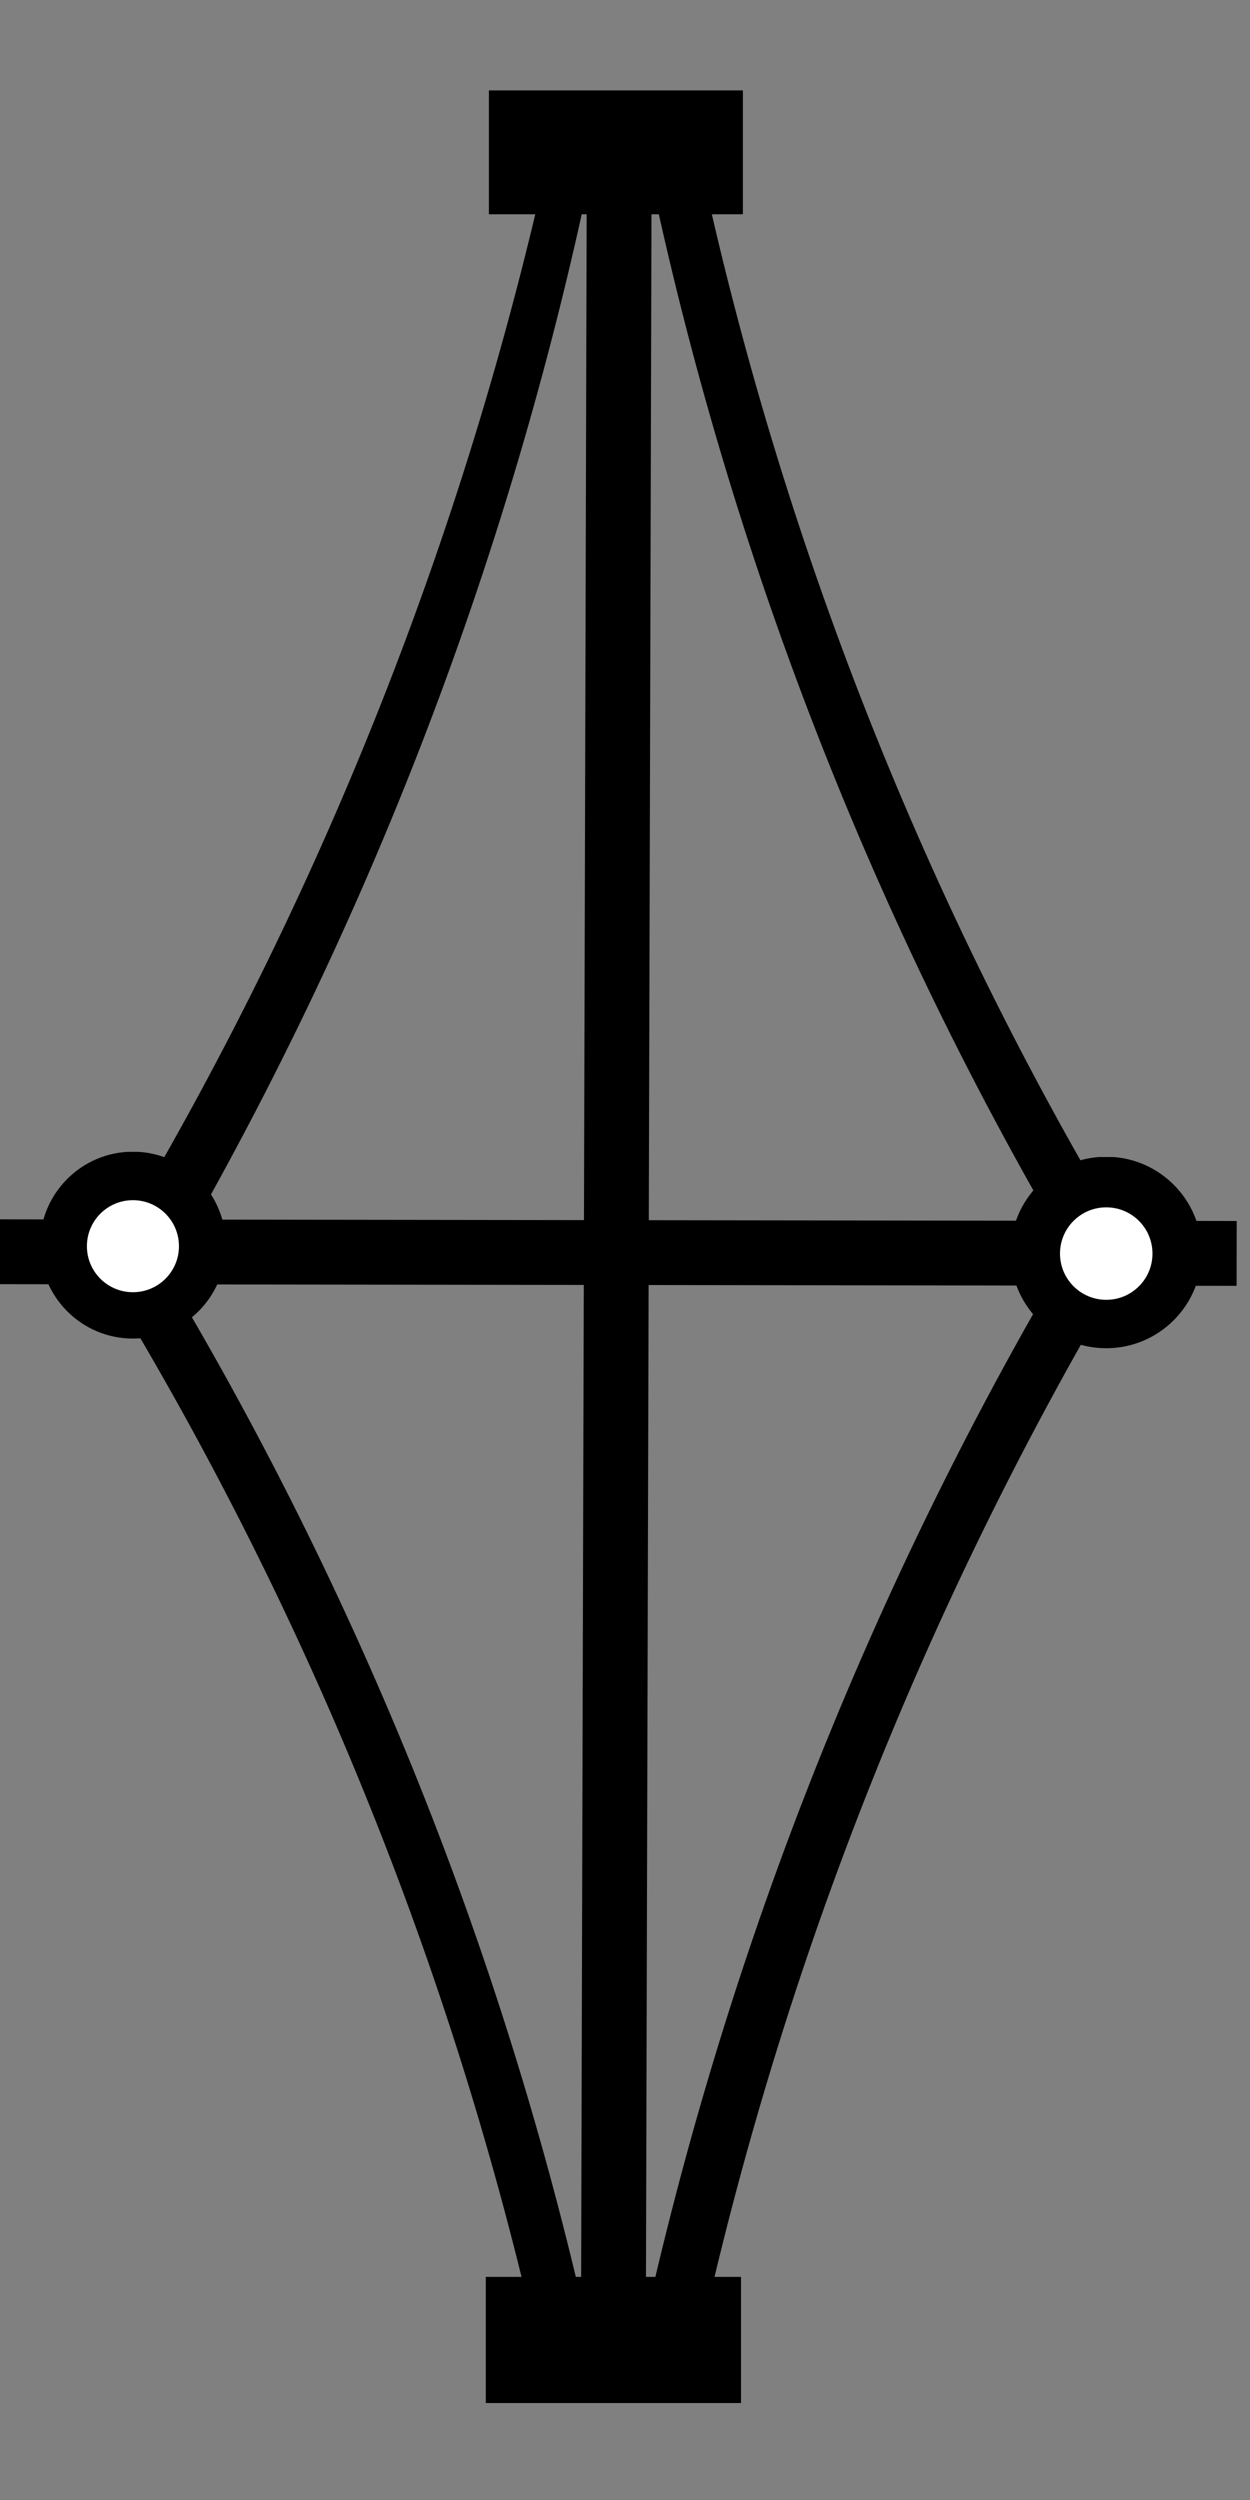 <svg xmlns="http://www.w3.org/2000/svg" xmlns:xlink="http://www.w3.org/1999/xlink" width="250" viewBox="0 0 187.5 375" height="500" preserveAspectRatio="xMidYMid meet"><rect x="0" y="0" width="187.5" height="375" fill="#808080" stroke="none"/><defs><clipPath id="917e06fd1c"><path d="M 98 187 L 169 187 L 169 361 L 98 361 Z M 98 187 " clip-rule="nonzero"></path></clipPath><clipPath id="e173d65a18"><path d="M 62.566 334.266 L 165.695 186.406 L 204.348 213.367 L 101.219 361.223 Z M 62.566 334.266 " clip-rule="nonzero"></path></clipPath><clipPath id="ea5fde447f"><path d="M 62.566 334.266 L 165.695 186.406 L 204.348 213.367 L 101.219 361.223 Z M 62.566 334.266 " clip-rule="nonzero"></path></clipPath><clipPath id="1fae0045c0"><path d="M 0 132 L 187 132 L 187 244 L 0 244 Z M 0 132 " clip-rule="nonzero"></path></clipPath><clipPath id="1173cebfb9"><path d="M 20 189 L 90 189 L 90 358 L 20 358 Z M 20 189 " clip-rule="nonzero"></path></clipPath><clipPath id="070eedf794"><path d="M 86.762 358.809 L -14.629 215.215 L 23.254 188.465 L 124.645 332.059 Z M 86.762 358.809 " clip-rule="nonzero"></path></clipPath><clipPath id="597c3a6951"><path d="M 124.664 332.043 L 23.273 188.449 L -14.609 215.199 L 86.781 358.793 Z M 124.664 332.043 " clip-rule="nonzero"></path></clipPath><clipPath id="82279f39b6"><path d="M 18 22 L 89 22 L 89 196 L 18 196 Z M 18 22 " clip-rule="nonzero"></path></clipPath><clipPath id="0f690bb8d3"><path d="M 124.891 48.684 L 21.578 196.41 L -17.039 169.402 L 86.273 21.676 Z M 124.891 48.684 " clip-rule="nonzero"></path></clipPath><clipPath id="7516ac9603"><path d="M 124.891 48.684 L 21.578 196.41 L -17.039 169.402 L 86.273 21.676 Z M 124.891 48.684 " clip-rule="nonzero"></path></clipPath><clipPath id="e394c098d6"><path d="M 151.586 173.441 L 180.266 173.441 L 180.266 202.234 L 151.586 202.234 Z M 151.586 173.441 " clip-rule="nonzero"></path></clipPath><clipPath id="e02892e3c8"><path d="M 165.926 202.234 C 173.848 202.234 180.266 195.805 180.266 187.875 C 180.266 179.941 173.848 173.512 165.926 173.512 C 158.008 173.512 151.586 179.941 151.586 187.875 C 151.586 195.805 158.008 202.234 165.926 202.234 Z M 165.926 202.234 " clip-rule="nonzero"></path></clipPath><clipPath id="17ca248e99"><path d="M 72.867 341.535 L 111.152 341.535 L 111.152 360.453 L 72.867 360.453 Z M 72.867 341.535 " clip-rule="nonzero"></path></clipPath><clipPath id="f62a33c948"><path d="M 73.336 13.562 L 111.434 13.562 L 111.434 32.141 L 73.336 32.141 Z M 73.336 13.562 " clip-rule="nonzero"></path></clipPath><clipPath id="b2579fdbb9"><path d="M 18 14 L 89 14 L 89 188 L 18 188 Z M 18 14 " clip-rule="nonzero"></path></clipPath><clipPath id="87a4ead6d2"><path d="M 124.574 40.781 L 21.262 188.508 L -17.355 161.5 L 85.957 13.773 Z M 124.574 40.781 " clip-rule="nonzero"></path></clipPath><clipPath id="1053706816"><path d="M 124.574 40.781 L 21.262 188.508 L -17.355 161.5 L 85.957 13.773 Z M 124.574 40.781 " clip-rule="nonzero"></path></clipPath><clipPath id="5d861b50ac"><path d="M 5.984 172.672 L 33.879 172.672 L 33.879 200.785 L 5.984 200.785 Z M 5.984 172.672 " clip-rule="nonzero"></path></clipPath><clipPath id="339e3a7341"><path d="M 19.93 200.785 C 27.633 200.785 33.879 194.508 33.879 186.77 C 33.879 179.027 27.633 172.754 19.93 172.754 C 12.227 172.754 5.984 179.027 5.984 186.77 C 5.984 194.508 12.227 200.785 19.93 200.785 Z M 19.93 200.785 " clip-rule="nonzero"></path></clipPath><clipPath id="b4e702fab5"><path d="M 97 24 L 168 24 L 168 193 L 97 193 Z M 97 24 " clip-rule="nonzero"></path></clipPath><clipPath id="bd1c3476b6"><path d="M 100.449 23.59 L 201.953 167.105 L 164.09 193.883 L 62.586 50.371 Z M 100.449 23.59 " clip-rule="nonzero"></path></clipPath><clipPath id="e6d3f1f940"><path d="M 62.566 50.383 L 164.07 193.898 L 201.934 167.117 L 100.43 23.605 Z M 62.566 50.383 " clip-rule="nonzero"></path></clipPath><clipPath id="fd9a5493d0"><path d="M 17 191 L 87 191 L 87 361 L 17 361 Z M 17 191 " clip-rule="nonzero"></path></clipPath><clipPath id="665e595ba2"><path d="M 83.945 361.238 L -17.445 217.645 L 20.438 190.895 L 121.828 334.488 Z M 83.945 361.238 " clip-rule="nonzero"></path></clipPath><clipPath id="35ae52d6a9"><path d="M 121.848 334.473 L 20.457 190.879 L -17.426 217.629 L 83.965 361.223 Z M 121.848 334.473 " clip-rule="nonzero"></path></clipPath><clipPath id="432d2b23d1"><path d="M 100 21 L 170 21 L 170 190 L 100 190 Z M 100 21 " clip-rule="nonzero"></path></clipPath><clipPath id="e70fb0fd1d"><path d="M 102.938 20.336 L 204.438 163.852 L 166.578 190.629 L 65.074 47.117 Z M 102.938 20.336 " clip-rule="nonzero"></path></clipPath><clipPath id="34d126c27b"><path d="M 65.055 47.129 L 166.559 190.645 L 204.422 163.863 L 102.918 20.352 Z M 65.055 47.129 " clip-rule="nonzero"></path></clipPath><clipPath id="7f80dae0ba"><path d="M 94 186 L 165 186 L 165 360 L 94 360 Z M 94 186 " clip-rule="nonzero"></path></clipPath><clipPath id="9e20f8e6b0"><path d="M 58.773 333.281 L 161.902 185.422 L 200.555 212.383 L 97.426 360.238 Z M 58.773 333.281 " clip-rule="nonzero"></path></clipPath><clipPath id="3a1900f968"><path d="M 58.773 333.281 L 161.902 185.422 L 200.555 212.383 L 97.426 360.238 Z M 58.773 333.281 " clip-rule="nonzero"></path></clipPath><clipPath id="0971433b97"><path d="M 36 0.5 L 148 0.5 L 148 374.5 L 36 374.5 Z M 36 0.5 " clip-rule="nonzero"></path></clipPath><clipPath id="ff742d43bd"><path d="M 13.035 180.027 L 26.844 180.027 L 26.844 193.832 L 13.035 193.832 Z M 13.035 180.027 " clip-rule="nonzero"></path></clipPath><clipPath id="ee01887c6e"><path d="M 19.938 180.027 C 16.125 180.027 13.035 183.117 13.035 186.93 C 13.035 190.742 16.125 193.832 19.938 193.832 C 23.75 193.832 26.844 190.742 26.844 186.93 C 26.844 183.117 23.75 180.027 19.938 180.027 Z M 19.938 180.027 " clip-rule="nonzero"></path></clipPath><clipPath id="8f8fe93640"><path d="M 159 181.102 L 172.871 181.102 L 172.871 194.973 L 159 194.973 Z M 159 181.102 " clip-rule="nonzero"></path></clipPath><clipPath id="f3fb3c21fe"><path d="M 165.938 181.102 C 162.105 181.102 159 184.207 159 188.039 C 159 191.867 162.105 194.973 165.938 194.973 C 169.77 194.973 172.871 191.867 172.871 188.039 C 172.871 184.207 169.77 181.102 165.938 181.102 Z M 165.938 181.102 " clip-rule="nonzero"></path></clipPath></defs><g clip-path="url(#917e06fd1c)"><g clip-path="url(#e173d65a18)"><g clip-path="url(#ea5fde447f)"><path fill="#000000" d="M 100.633 360.191 C 101.582 360.387 102.52 359.98 103.043 359.23 C 103.219 358.977 103.352 358.684 103.418 358.359 C 115.637 299.305 137.438 243.066 168.207 191.203 C 168.871 190.082 168.5 188.637 167.383 187.973 C 166.262 187.309 164.809 187.68 164.152 188.797 C 148.777 214.715 135.434 242.168 124.492 270.395 C 113.551 298.621 104.906 327.895 98.801 357.406 C 98.539 358.68 99.355 359.926 100.633 360.191 Z M 100.633 360.191 " fill-opacity="1" fill-rule="nonzero"></path></g></g></g><g clip-path="url(#1fae0045c0)"><path stroke-linecap="butt" transform="matrix(0.748, 0.001, -0.001, 0.748, -0.716, 182.901)" fill="none" stroke-linejoin="miter" d="M -0.001 6.498 L 248.958 6.502 " stroke="#000000" stroke-width="13" stroke-opacity="1" stroke-miterlimit="4"></path></g><g clip-path="url(#1173cebfb9)"><g clip-path="url(#070eedf794)"><g clip-path="url(#597c3a6951)"><path fill="#000000" d="M 87.621 357.59 C 86.691 357.785 85.773 357.395 85.258 356.664 C 85.082 356.418 84.953 356.133 84.887 355.816 C 72.613 298.188 51 243.359 20.641 192.855 C 19.988 191.766 20.34 190.352 21.43 189.695 C 22.52 189.039 23.941 189.398 24.59 190.484 C 39.758 215.719 52.949 242.469 63.801 269.984 C 74.648 297.504 83.258 326.059 89.391 354.855 C 89.656 356.102 88.863 357.324 87.621 357.59 Z M 87.621 357.59 " fill-opacity="1" fill-rule="nonzero"></path></g></g></g><g clip-path="url(#82279f39b6)"><g clip-path="url(#0f690bb8d3)"><g clip-path="url(#7516ac9603)"><path fill="#000000" d="M 86.859 22.711 C 85.906 22.512 84.973 22.918 84.445 23.668 C 84.27 23.922 84.141 24.215 84.07 24.535 C 71.777 83.574 49.906 139.789 19.07 191.613 C 18.406 192.73 18.773 194.176 19.891 194.844 C 21.012 195.508 22.465 195.137 23.121 194.023 C 38.531 168.125 51.91 140.688 62.887 112.477 C 73.863 84.266 82.543 55 88.688 25.496 C 88.953 24.223 88.133 22.977 86.859 22.711 Z M 86.859 22.711 " fill-opacity="1" fill-rule="nonzero"></path></g></g></g><g clip-path="url(#e394c098d6)"><g clip-path="url(#e02892e3c8)"><path fill="#000000" d="M 180.266 202.234 L 151.586 202.234 L 151.586 173.555 L 180.266 173.555 Z M 180.266 202.234 " fill-opacity="1" fill-rule="nonzero"></path></g></g><g clip-path="url(#17ca248e99)"><path fill="#000000" d="M 111.152 341.535 L 111.152 360.453 L 72.871 360.453 L 72.871 341.535 Z M 111.152 341.535 " fill-opacity="1" fill-rule="nonzero"></path></g><g clip-path="url(#f62a33c948)"><path fill="#000000" d="M 111.434 13.562 L 111.434 32.141 L 73.332 32.141 L 73.332 13.562 Z M 111.434 13.562 " fill-opacity="1" fill-rule="nonzero"></path></g><g clip-path="url(#b2579fdbb9)"><g clip-path="url(#87a4ead6d2)"><g clip-path="url(#1053706816)"><path fill="#000000" d="M 86.543 14.809 C 85.594 14.609 84.656 15.016 84.133 15.766 C 83.953 16.02 83.824 16.312 83.758 16.633 C 71.461 75.672 49.59 131.887 18.758 183.711 C 18.09 184.828 18.457 186.277 19.578 186.941 C 20.695 187.605 22.148 187.234 22.805 186.121 C 38.215 160.223 51.594 132.785 62.57 104.574 C 73.547 76.363 82.227 47.098 88.371 17.594 C 88.637 16.32 87.816 15.074 86.543 14.809 Z M 86.543 14.809 " fill-opacity="1" fill-rule="nonzero"></path></g></g></g><g clip-path="url(#5d861b50ac)"><g clip-path="url(#339e3a7341)"><path fill="#000000" d="M 33.879 200.785 L 5.984 200.785 L 5.984 172.781 L 33.879 172.781 Z M 33.879 200.785 " fill-opacity="1" fill-rule="nonzero"></path></g></g><g clip-path="url(#b4e702fab5)"><g clip-path="url(#bd1c3476b6)"><g clip-path="url(#e6d3f1f940)"><path fill="#000000" d="M 99.594 24.809 C 100.523 24.609 101.438 25.004 101.953 25.73 C 102.129 25.98 102.258 26.266 102.324 26.578 C 114.645 84.199 136.305 139.012 166.699 189.488 C 167.355 190.578 167.004 191.992 165.914 192.648 C 164.824 193.305 163.402 192.949 162.754 191.863 C 147.566 166.641 134.352 139.902 123.48 112.395 C 112.609 84.883 103.977 56.336 97.82 27.543 C 97.555 26.297 98.348 25.074 99.594 24.809 Z M 99.594 24.809 " fill-opacity="1" fill-rule="nonzero"></path></g></g></g><g clip-path="url(#fd9a5493d0)"><g clip-path="url(#665e595ba2)"><g clip-path="url(#35ae52d6a9)"><path fill="#000000" d="M 84.801 360.02 C 83.875 360.215 82.957 359.824 82.441 359.094 C 82.266 358.848 82.137 358.562 82.07 358.246 C 69.797 300.617 48.184 245.789 17.824 195.285 C 17.172 194.195 17.523 192.781 18.613 192.125 C 19.703 191.469 21.125 191.828 21.773 192.914 C 36.941 218.148 50.133 244.898 60.98 272.414 C 71.832 299.934 80.441 328.488 86.574 357.285 C 86.84 358.531 86.047 359.754 84.801 360.02 Z M 84.801 360.02 " fill-opacity="1" fill-rule="nonzero"></path></g></g></g><g clip-path="url(#432d2b23d1)"><g clip-path="url(#e70fb0fd1d)"><g clip-path="url(#34d126c27b)"><path fill="#000000" d="M 102.078 21.555 C 103.008 21.355 103.926 21.75 104.441 22.477 C 104.617 22.727 104.746 23.012 104.812 23.324 C 117.133 80.945 138.789 135.758 169.188 186.234 C 169.844 187.324 169.492 188.738 168.402 189.395 C 167.312 190.051 165.891 189.695 165.242 188.609 C 150.051 163.387 136.84 136.648 125.969 109.141 C 115.098 81.633 106.465 53.082 100.309 24.289 C 100.043 23.047 100.836 21.82 102.078 21.555 Z M 102.078 21.555 " fill-opacity="1" fill-rule="nonzero"></path></g></g></g><g clip-path="url(#7f80dae0ba)"><g clip-path="url(#9e20f8e6b0)"><g clip-path="url(#3a1900f968)"><path fill="#000000" d="M 96.836 359.203 C 97.789 359.402 98.727 358.996 99.25 358.246 C 99.426 357.992 99.555 357.695 99.621 357.375 C 111.844 298.32 133.641 242.082 164.414 190.219 C 165.078 189.098 164.707 187.652 163.59 186.988 C 162.469 186.324 161.016 186.695 160.359 187.812 C 144.984 213.73 131.641 241.184 120.699 269.41 C 109.758 297.633 101.113 326.91 95.008 356.418 C 94.742 357.695 95.562 358.941 96.836 359.203 Z M 96.836 359.203 " fill-opacity="1" fill-rule="nonzero"></path></g></g></g><g clip-path="url(#0971433b97)"><path stroke-linecap="butt" transform="matrix(-0.002, 0.748, -0.748, -0.002, 97.729, 29.498)" fill="none" stroke-linejoin="miter" d="M 0.001 6.499 L 430.163 6.499 " stroke="#000000" stroke-width="13" stroke-opacity="1" stroke-miterlimit="4"></path></g><g clip-path="url(#ff742d43bd)"><g clip-path="url(#ee01887c6e)"><path fill="#ffffff" d="M 13.035 180.027 L 26.844 180.027 L 26.844 193.832 L 13.035 193.832 Z M 13.035 180.027 " fill-opacity="1" fill-rule="nonzero"></path></g></g><g clip-path="url(#8f8fe93640)"><g clip-path="url(#f3fb3c21fe)"><path fill="#ffffff" d="M 159 181.102 L 172.871 181.102 L 172.871 194.973 L 159 194.973 Z M 159 181.102 " fill-opacity="1" fill-rule="nonzero"></path></g></g></svg>